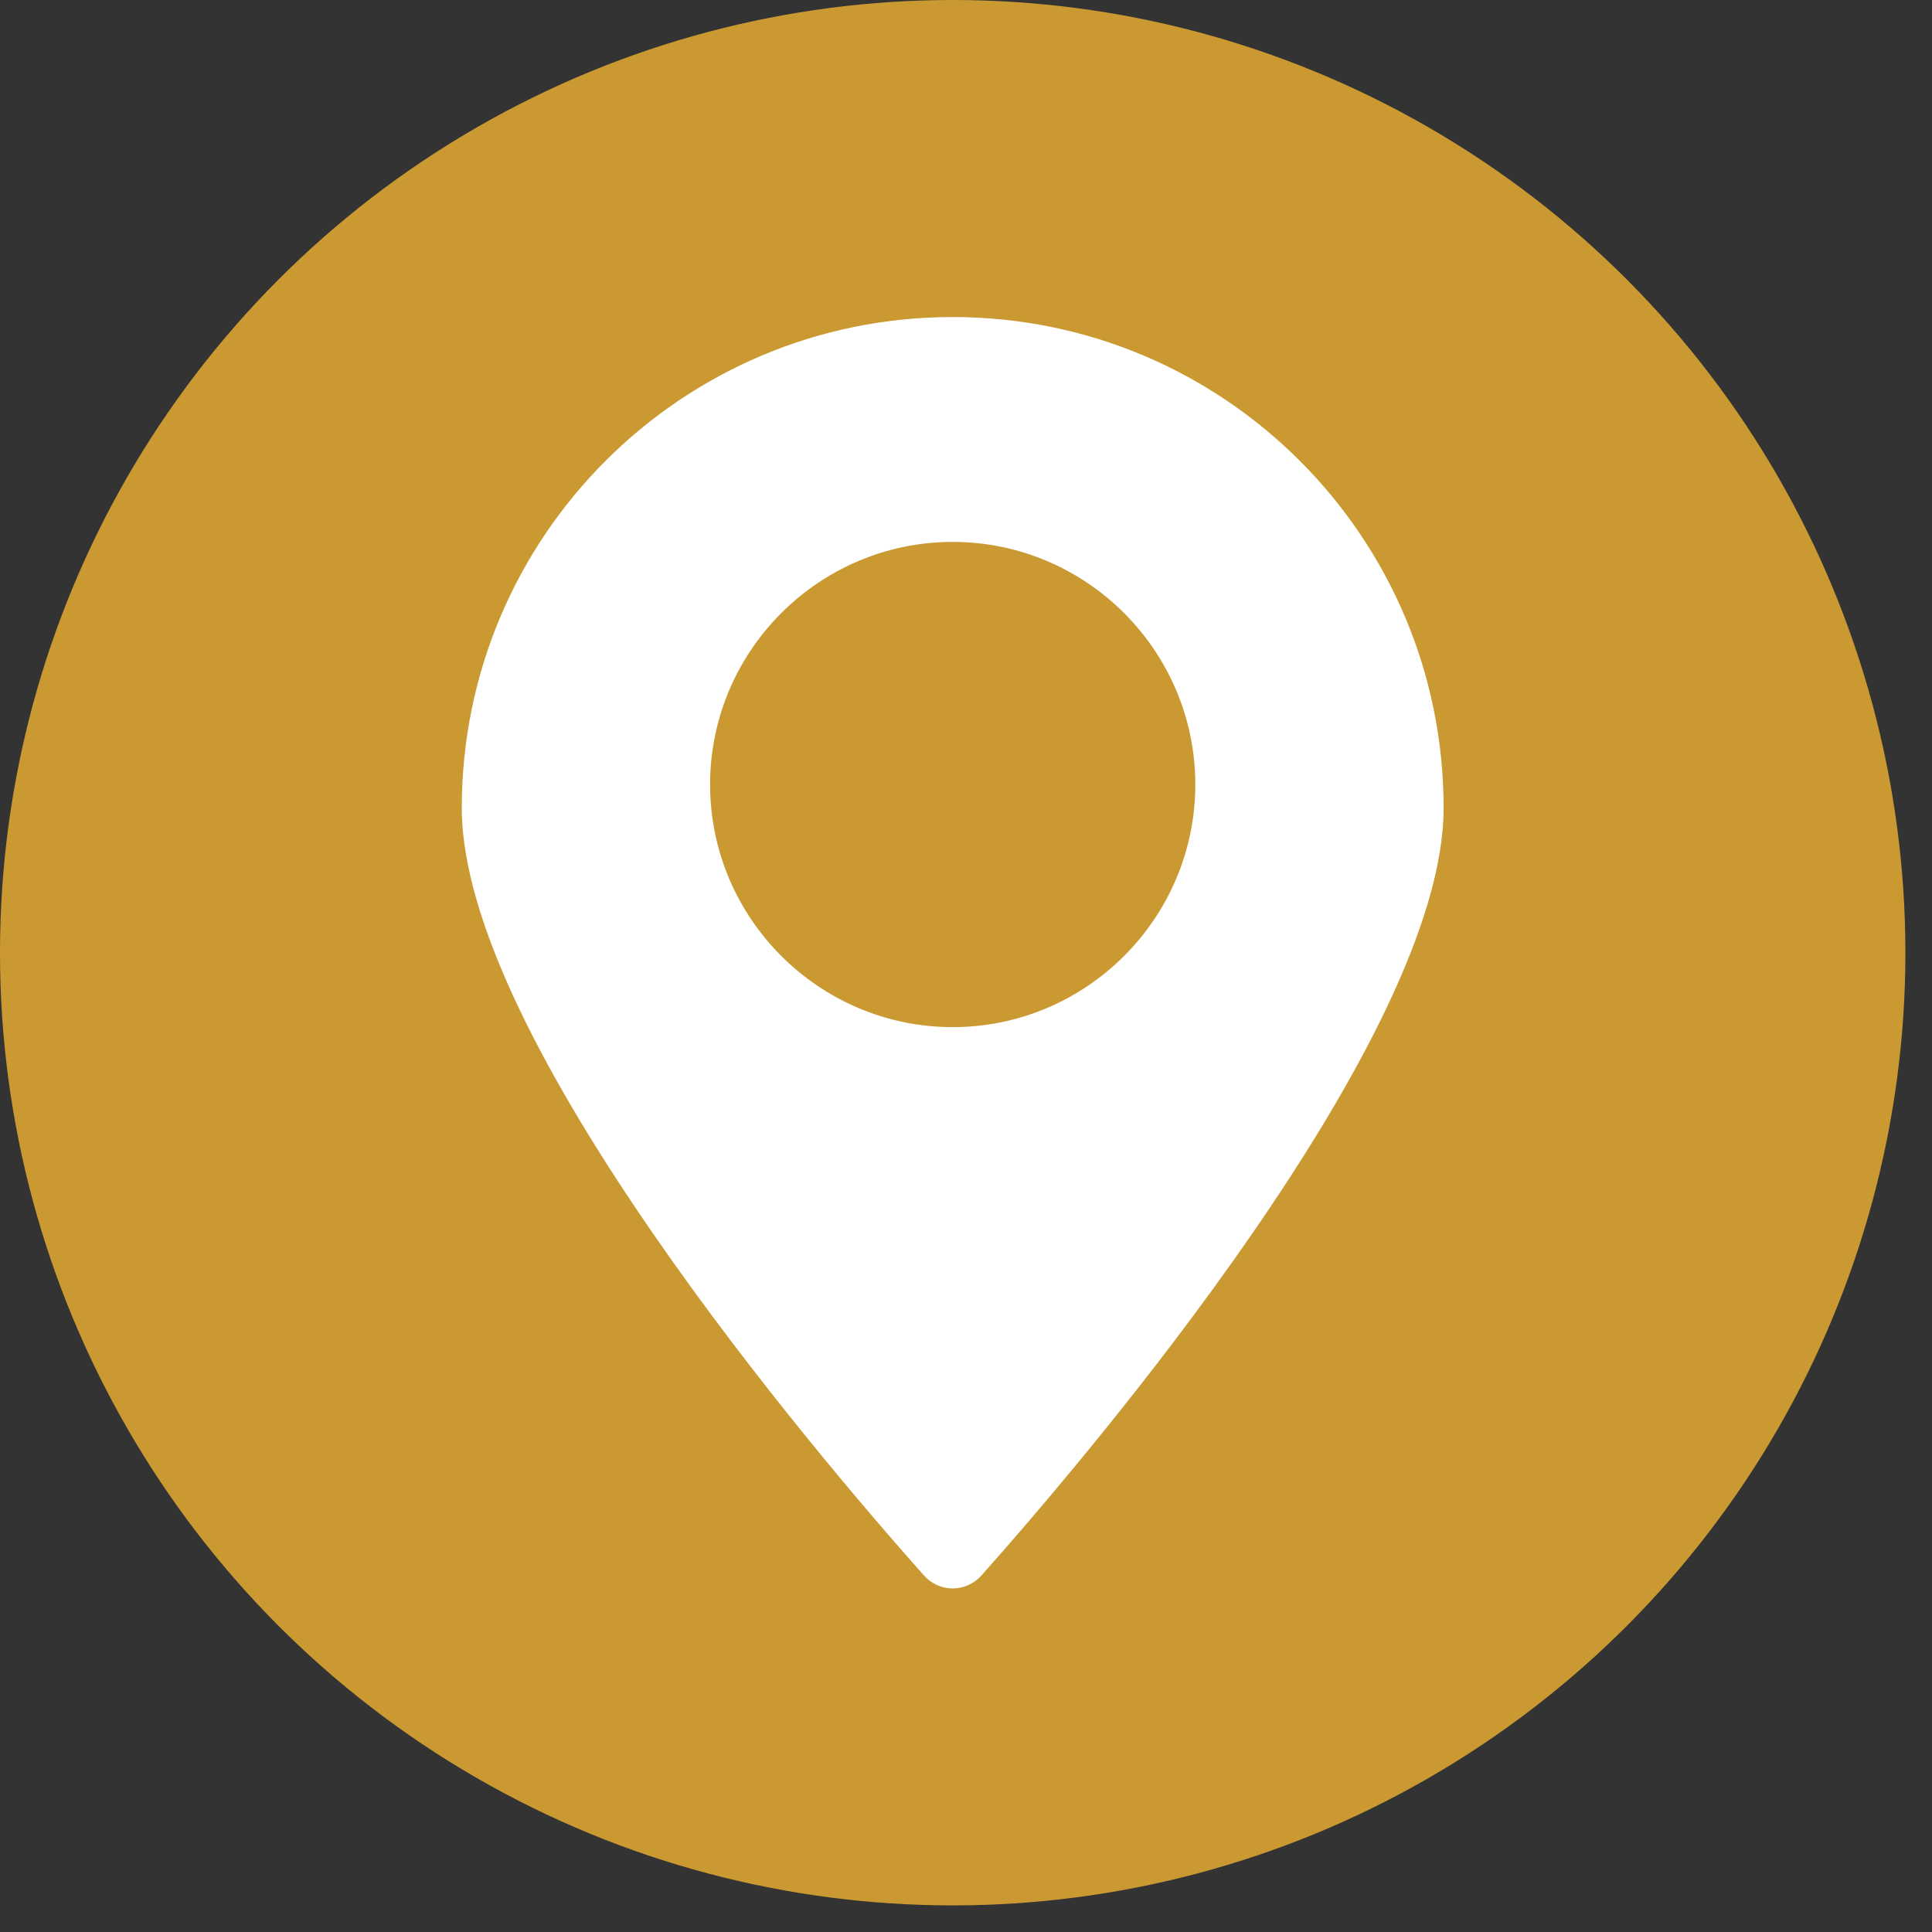 <?xml version="1.0" encoding="UTF-8" standalone="no"?>
<svg
   id="Layer_1"
   viewBox="0 0 61 61"
   version="1.1"
   sodipodi:docname="location-icon.svg"
   width="61"
   height="61"
   inkscape:version="1.3.2 (091e20e, 2023-11-25, custom)"
   xmlns:inkscape="http://www.inkscape.org/namespaces/inkscape"
   xmlns:sodipodi="http://sodipodi.sourceforge.net/DTD/sodipodi-0.dtd"
   xmlns="http://www.w3.org/2000/svg"
   xmlns:svg="http://www.w3.org/2000/svg">
  <rect x="0" y="0" width="61" height="61" fill="#333333" stroke="none"/>
  <defs
     id="defs1" />
  <sodipodi:namedview
     id="namedview1"
     pagecolor="#ffffff"
     bordercolor="#000000"
     borderopacity="0.25"
     inkscape:showpageshadow="2"
     inkscape:pageopacity="0.0"
     inkscape:pagecheckerboard="0"
     inkscape:deskcolor="#d1d1d1"
     inkscape:zoom="1.4050225"
     inkscape:cx="433.44501"
     inkscape:cy="297.85999"
     inkscape:window-width="1920"
     inkscape:window-height="1111"
     inkscape:window-x="-9"
     inkscape:window-y="-9"
     inkscape:window-maximized="1"
     inkscape:current-layer="Layer_1" />
  <circle
     cx="30.08"
     cy="30.08"
     r="30.08"
     style="fill:#cb9932"
     id="circle1" />
  <path
     d="m 30.08,10.01 c -8.56,0 -15.5,6.94 -15.5,15.5 0,7.3 11.27,20.5 14.59,24.23 0.49,0.55 1.33,0.55 1.82,0 3.32,-3.73 14.59,-16.94 14.59,-24.23 0,-8.56 -6.94,-15.5 -15.5,-15.5 z m 0,22.42 c -4.22,0 -7.66,-3.44 -7.66,-7.66 0,-4.22 3.44,-7.66 7.66,-7.66 4.22,0 7.66,3.44 7.66,7.66 0,4.22 -3.44,7.66 -7.66,7.66 z"
     style="fill:#ffffff"
     id="path1" />
</svg>
